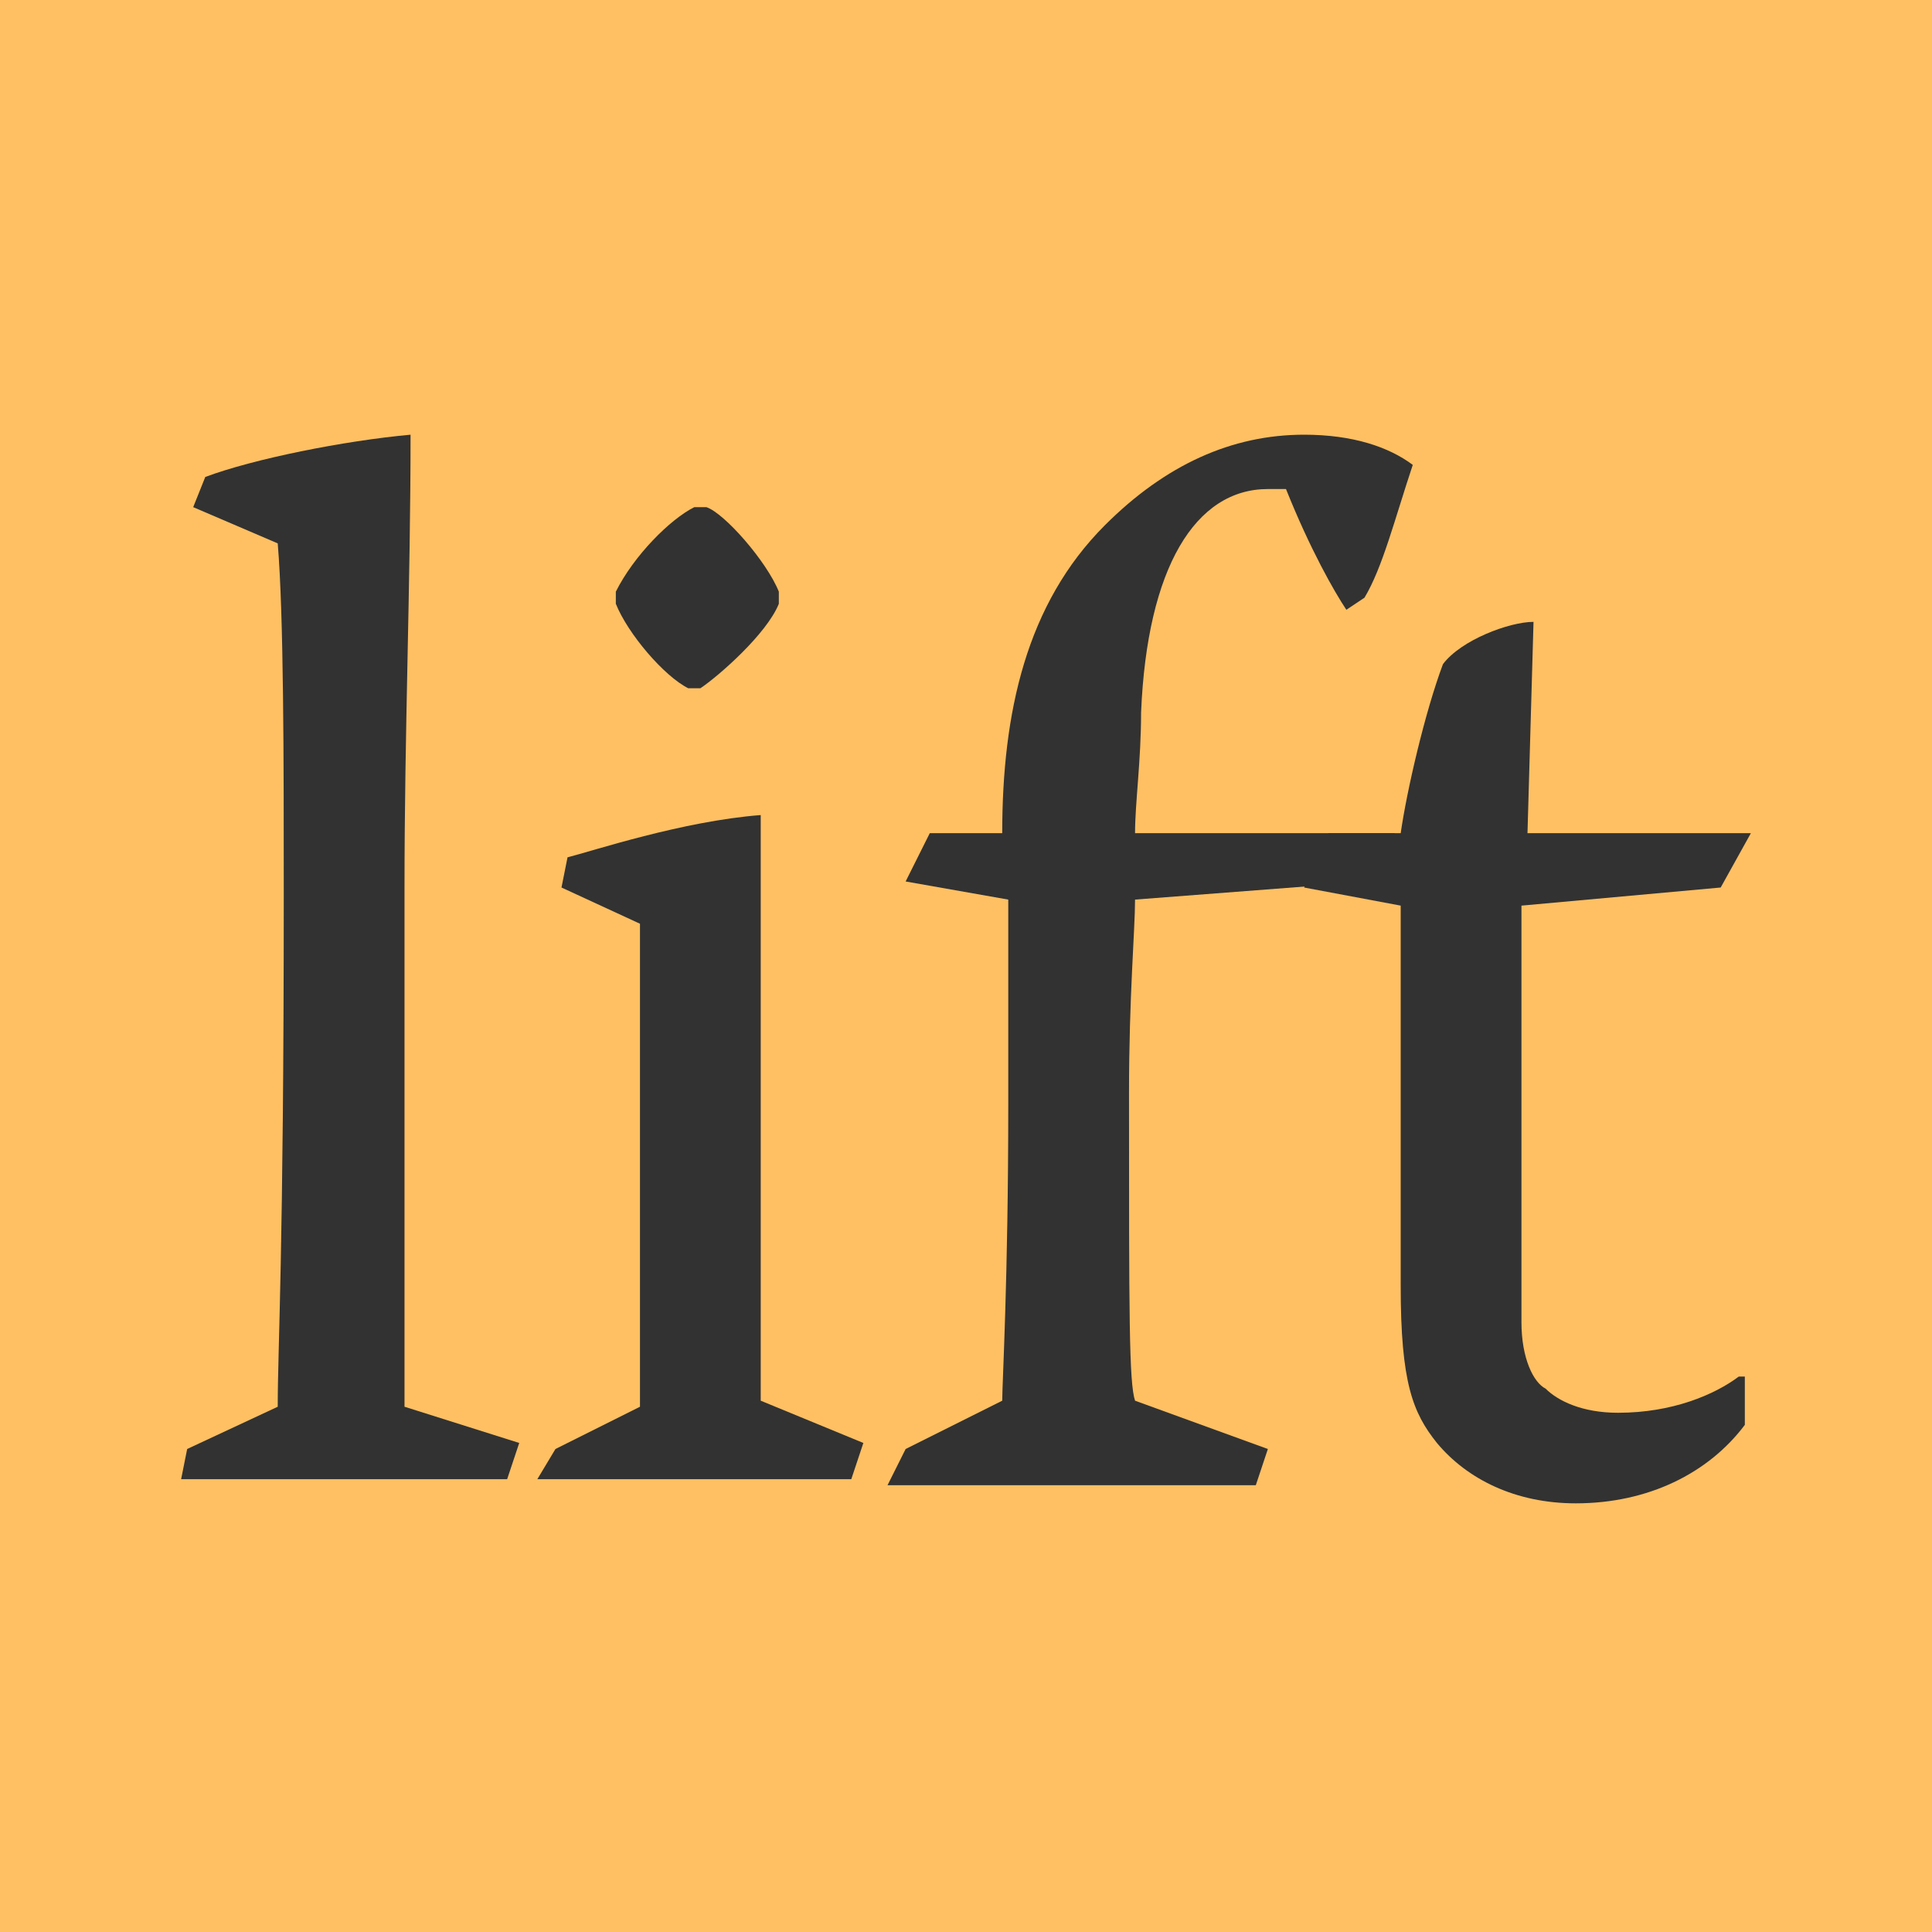 <svg enable-background="new 0 0 32 32" height="32" viewBox="0 0 32 32" width="32" xmlns="http://www.w3.org/2000/svg"><path d="m0 0h32v32h-32z" fill="#ffc063"/><g fill="#323232"><path d="m8.6 23.9-.2.6c-.9 0-1.7 0-2.6 0s-1.9 0-2.8 0l.1-.5 1.5-.7c0-1 .1-2.5.1-8.5 0-2.2 0-4.6-.1-5.8l-1.4-.6.2-.5c.8-.3 2.3-.6 3.4-.7 0 2.5-.1 4.9-.1 7.5v8.6z"/><path d="m9.4 14.2c.4-.1 1.9-.6 3.2-.7v4.9 4.8l1.7.7-.2.6c-.9 0-1.8 0-2.7 0-.8 0-1.6 0-2.5 0l.3-.5 1.4-.7c0-.8 0-2.9 0-4.9v-3.1l-1.3-.6zm2.3-5.8c.3.1 1 .9 1.2 1.4v.2c-.2.5-1 1.2-1.3 1.4h-.2c-.4-.2-1-.9-1.2-1.4v-.2c.3-.6.9-1.2 1.3-1.4z"/><path d="m15 24 1.6-.8c0-.3.1-2 .1-4.9v-3.4l-1.7-.3.4-.8h1.2c0-2 .4-3.8 1.7-5.1 1-1 2.1-1.5 3.3-1.5.8 0 1.4.2 1.8.5-.3.9-.5 1.7-.8 2.2l-.3.2c-.2-.3-.6-1-1-2-.1 0-.2 0-.3 0-1.2 0-2 1.3-2.1 3.7 0 .8-.1 1.5-.1 2h4.3l-.4.8-3.9.3c0 .5-.1 1.6-.1 3.2 0 3.7 0 4.8.1 5.1l2.2.8-.2.6c-1 0-2.2 0-3.4 0-.9 0-1.8 0-2.7 0z"/><path d="m29 13.8-.5.9-3.3.3v6.9c0 .6.2 1 .4 1.1.2.2.6.4 1.2.4.9 0 1.6-.3 2-.6h.1v.8c-.6.8-1.6 1.3-2.8 1.3-1 0-1.8-.4-2.3-1-.4-.5-.6-1-.6-2.6v-6.3l-1.6-.3.4-.9h1.2c.1-.7.4-2 .7-2.8.3-.4 1.1-.7 1.5-.7l-.1 3.5z"/></g></svg>